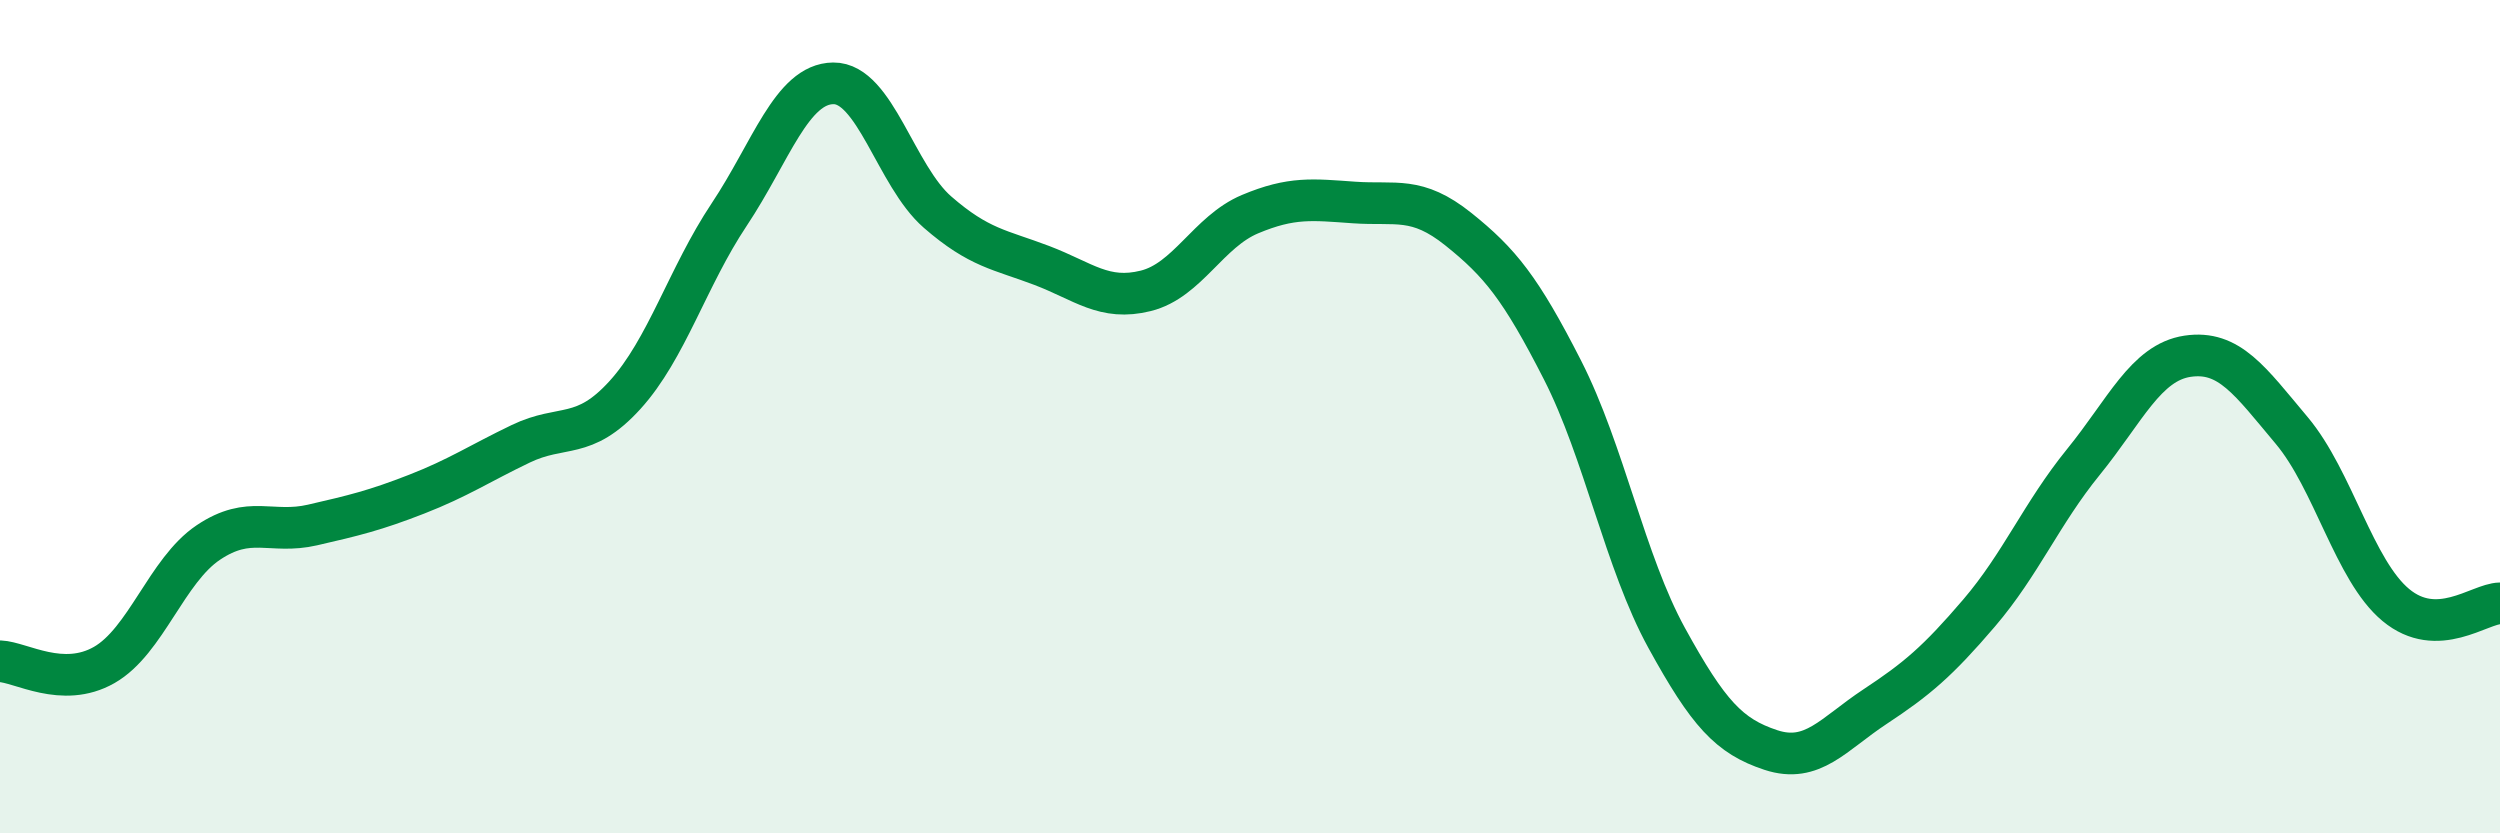 
    <svg width="60" height="20" viewBox="0 0 60 20" xmlns="http://www.w3.org/2000/svg">
      <path
        d="M 0,15.87 C 0.5,15.89 1.5,16.53 2.5,15.96 C 3.5,15.39 4,13.69 5,13.02 C 6,12.35 6.5,12.83 7.5,12.6 C 8.5,12.37 9,12.25 10,11.86 C 11,11.47 11.5,11.13 12.5,10.65 C 13.5,10.17 14,10.58 15,9.48 C 16,8.38 16.5,6.65 17.5,5.15 C 18.5,3.65 19,2.01 20,2 C 21,1.99 21.5,4.22 22.5,5.09 C 23.5,5.96 24,5.99 25,6.37 C 26,6.75 26.5,7.23 27.5,6.98 C 28.5,6.73 29,5.56 30,5.14 C 31,4.72 31.5,4.79 32.5,4.86 C 33.5,4.93 34,4.7 35,5.5 C 36,6.3 36.5,6.92 37.5,8.88 C 38.5,10.84 39,13.49 40,15.31 C 41,17.13 41.5,17.67 42.5,18 C 43.5,18.33 44,17.62 45,16.96 C 46,16.3 46.5,15.88 47.5,14.71 C 48.5,13.54 49,12.32 50,11.09 C 51,9.86 51.5,8.7 52.5,8.55 C 53.5,8.4 54,9.14 55,10.33 C 56,11.52 56.5,13.69 57.5,14.52 C 58.5,15.35 59.5,14.49 60,14.48L60 20L0 20Z"
        fill="#008740"
        opacity="0.1"
        stroke-linecap="round"
        stroke-linejoin="round"
      />
      <path
        d="M 0,15.87 C 0.5,15.89 1.5,16.53 2.5,15.96 C 3.5,15.39 4,13.69 5,13.02 C 6,12.35 6.5,12.83 7.5,12.6 C 8.5,12.37 9,12.25 10,11.86 C 11,11.47 11.5,11.13 12.5,10.65 C 13.5,10.17 14,10.58 15,9.48 C 16,8.38 16.5,6.65 17.5,5.15 C 18.5,3.65 19,2.01 20,2 C 21,1.99 21.5,4.22 22.5,5.09 C 23.5,5.96 24,5.99 25,6.37 C 26,6.75 26.5,7.23 27.5,6.98 C 28.5,6.73 29,5.56 30,5.14 C 31,4.72 31.5,4.79 32.5,4.86 C 33.5,4.93 34,4.7 35,5.5 C 36,6.3 36.5,6.92 37.5,8.88 C 38.5,10.84 39,13.49 40,15.31 C 41,17.13 41.5,17.67 42.5,18 C 43.5,18.33 44,17.62 45,16.96 C 46,16.3 46.5,15.88 47.5,14.71 C 48.5,13.54 49,12.32 50,11.09 C 51,9.86 51.5,8.7 52.5,8.55 C 53.5,8.4 54,9.14 55,10.33 C 56,11.52 56.5,13.69 57.5,14.52 C 58.5,15.35 59.5,14.49 60,14.48"
        stroke="#008740"
        stroke-width="1"
        fill="none"
        stroke-linecap="round"
        stroke-linejoin="round"
      />
    </svg>
  
